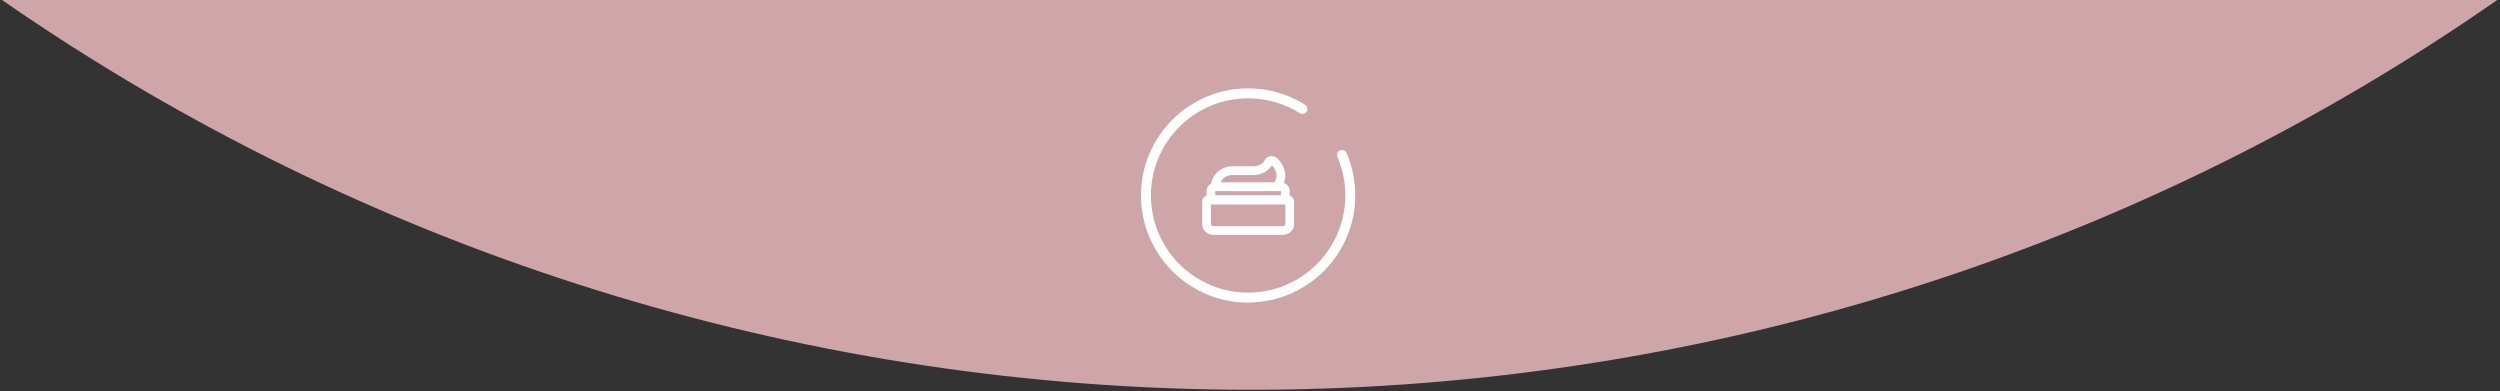 <svg width="665" height="104" viewBox="0 0 665 104" fill="none" xmlns="http://www.w3.org/2000/svg">
<rect x="0" y="0" width="665" height="104" fill="#333333" stroke="none"/>
<g clip-path="url(#clip0_1548_53641)">
<path d="M600.958 -460.596C601.035 -416.868 590.135 -373.828 569.225 -335.298C548.314 -296.767 518.04 -263.937 481.088 -239.719C444.138 -215.502 401.651 -200.647 357.402 -196.471C313.149 -192.295 268.503 -198.929 227.421 -215.783C186.339 -232.637 150.095 -259.19 121.901 -293.087C93.707 -326.984 74.436 -367.175 65.797 -410.096C57.157 -453.018 59.424 -497.339 72.385 -539.129C85.352 -580.919 108.614 -618.889 140.11 -649.66C168.709 -677.759 184.762 -715.911 184.725 -755.725C184.688 -795.539 168.567 -833.754 139.915 -861.968C111.259 -890.182 72.416 -906.074 31.929 -906.156C-8.559 -906.238 -47.374 -890.5 -75.978 -862.407C-156.28 -783.521 -210.933 -682.927 -233.033 -573.333C-255.127 -463.74 -243.675 -350.07 -200.122 -246.685C-156.569 -143.298 -82.872 -54.836 11.664 7.524C106.195 69.885 217.32 103.345 331.001 103.677C444.675 104.009 555.801 71.198 650.335 9.391C744.869 -52.417 818.568 -140.448 862.121 -243.58C905.674 -346.711 917.125 -460.314 895.028 -570.037C872.931 -679.759 818.278 -780.673 737.973 -860.028C709.345 -888.315 670.495 -904.295 629.972 -904.449C589.448 -904.604 550.569 -888.918 521.889 -860.851C507.688 -846.952 496.419 -830.43 488.723 -812.23C481.028 -794.031 477.058 -774.506 477.04 -754.772C477.003 -714.922 493.066 -676.645 521.695 -648.354C546.818 -623.701 566.754 -594.421 580.357 -562.197C593.959 -529.974 600.961 -495.446 600.958 -460.596Z" fill="#CEA5A9"/>
<path d="M332 23.75C337.174 23.75 342.208 25.151 346.605 27.816L347.029 28.078L347.032 28.08L346.91 28.269L347.032 28.081C347.522 28.401 347.674 29.059 347.373 29.554L347.368 29.561C347.049 30.05 346.389 30.201 345.895 29.9L345.892 29.898C341.869 27.36 337.235 25.997 332.462 25.914L332 25.91C317.604 25.894 305.895 37.6 305.895 51.992C305.895 66.384 317.604 78.09 332 78.09C346.396 78.09 358.105 66.384 358.105 51.992C358.105 48.394 357.39 44.926 355.973 41.637V41.636C355.754 41.136 355.945 40.54 356.431 40.273L356.532 40.223C357.066 39.99 357.709 40.224 357.945 40.783H357.944C359.47 44.331 360.25 48.096 360.25 51.976C360.25 67.464 347.712 80.078 332.25 80.213V80.25H332C316.423 80.25 303.75 67.581 303.75 51.992C303.75 36.403 316.423 23.75 332 23.75Z" fill="white" stroke="white" stroke-width="0.5"/>
<path fill-rule="evenodd" clip-rule="evenodd" d="M321.433 52H342.566C342.928 52 343.315 52.111 343.635 52.364C343.962 52.622 344.222 53.039 344.222 53.552V59.76C344.222 60.581 343.807 61.294 343.203 61.771C342.606 62.242 341.844 62.476 341.092 62.476H322.907C322.155 62.476 321.393 62.242 320.796 61.771C320.192 61.294 319.777 60.581 319.777 59.76V53.552C319.777 53.039 320.037 52.622 320.364 52.364C320.684 52.111 321.071 52 321.433 52ZM322.105 54.328H341.894V59.76C341.894 59.767 341.893 59.784 341.877 59.813C341.862 59.843 341.828 59.891 341.761 59.944C341.62 60.054 341.382 60.148 341.092 60.148H322.907C322.617 60.148 322.379 60.054 322.238 59.944C322.171 59.891 322.138 59.843 322.122 59.813C322.107 59.784 322.105 59.767 322.105 59.76V54.328Z" fill="white"/>
<path fill-rule="evenodd" clip-rule="evenodd" d="M323.269 50.846V52H340.73V50.846C340.724 50.842 340.712 50.836 340.694 50.836H323.305C323.287 50.836 323.275 50.842 323.269 50.846ZM321.646 49.177C322.092 48.745 322.689 48.508 323.305 48.508H340.694C341.31 48.508 341.907 48.745 342.353 49.177C342.8 49.611 343.058 50.207 343.058 50.836V53.164C343.058 53.806 342.537 54.328 341.894 54.328H322.105C321.463 54.328 320.941 53.806 320.941 53.164V50.836C320.941 50.207 321.199 49.611 321.646 49.177Z" fill="white"/>
<path fill-rule="evenodd" clip-rule="evenodd" d="M338.323 43.959C337.866 44.745 337.165 45.382 336.331 45.827C335.392 46.328 334.302 46.576 333.208 46.559H327.791C325.735 46.559 324.433 48.161 324.433 49.67C324.433 50.313 323.912 50.834 323.269 50.834C322.627 50.834 322.105 50.313 322.105 49.67C322.105 46.903 324.421 44.23 327.791 44.23H333.218L333.238 44.231C333.967 44.244 334.666 44.077 335.236 43.773C335.806 43.468 336.189 43.06 336.387 42.645L336.39 42.639C336.552 42.301 336.808 42.041 337.091 41.861C337.375 41.681 337.693 41.576 338.011 41.539C338.329 41.502 338.656 41.531 338.965 41.629C339.274 41.727 339.574 41.897 339.82 42.148L339.834 42.162C341.875 44.316 342.139 46.398 341.732 48.01C341.538 48.776 341.207 49.385 340.927 49.801C340.787 50.01 340.656 50.175 340.556 50.292C340.506 50.351 340.464 50.398 340.431 50.433C340.415 50.45 340.401 50.465 340.39 50.476L340.375 50.491L340.37 50.496L340.367 50.499L340.366 50.5C340.366 50.5 340.365 50.501 339.548 49.672L340.365 50.501C339.907 50.952 339.17 50.946 338.719 50.488C338.27 50.033 338.273 49.301 338.724 48.849L338.731 48.842C338.741 48.832 338.759 48.812 338.784 48.782C338.835 48.723 338.91 48.628 338.995 48.502C339.167 48.246 339.363 47.882 339.474 47.44C339.669 46.67 339.663 45.468 338.323 43.959ZM338.73 48.844C338.73 48.844 338.73 48.844 338.73 48.844Z" fill="white"/>
</g>
<defs>
<clipPath id="clip0_1548_53641">
<rect width="665" height="104" fill="white"/>
</clipPath>
</defs>
</svg>

